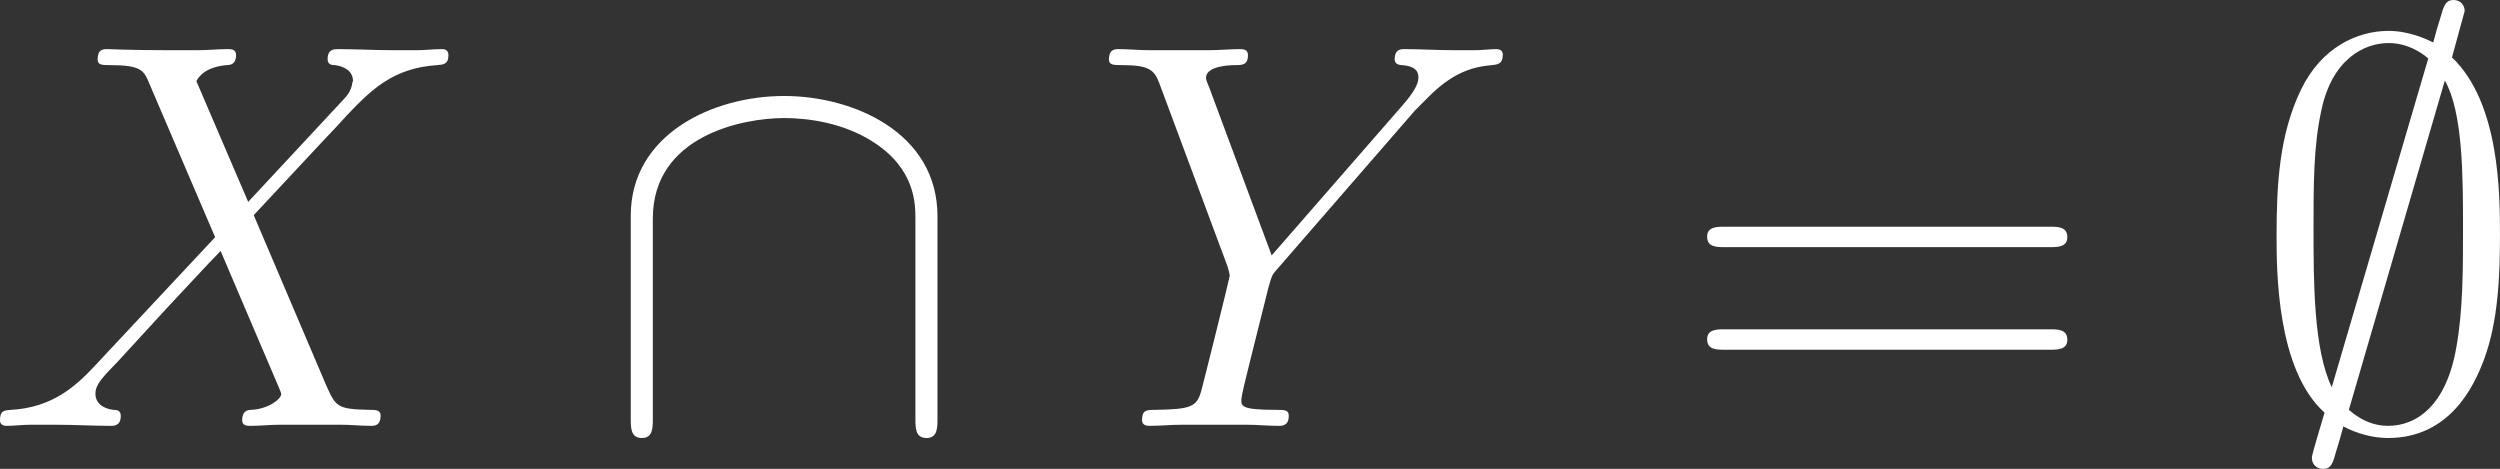 <?xml version='1.0' encoding='UTF-8'?>
<!-- Generated by CodeCogs with dvisvgm 3.2.2 -->
<svg version='1.1' xmlns='http://www.w3.org/2000/svg' xmlns:xlink='http://www.w3.org/1999/xlink' width='73.472pt' height='13.78pt' viewBox='-.849 -.308 73.472 13.78'>
<rect x="-.849" y="-.308" width="73.472" height="13.78" fill="#333333" stroke="none"/>
<defs>
<path id='g2-61' d='M9.684-4.648C9.885-4.648 10.143-4.648 10.143-4.906C10.143-5.179 9.899-5.179 9.684-5.179H1.234C1.033-5.179 .775-5.179 .775-4.921C.775-4.648 1.019-4.648 1.234-4.648H9.684ZM9.684-1.98C9.885-1.98 10.143-1.98 10.143-2.238C10.143-2.511 9.899-2.511 9.684-2.511H1.234C1.033-2.511 .775-2.511 .775-2.252C.775-1.98 1.019-1.98 1.234-1.98H9.684Z'/>
<path id='g0-59' d='M5.566-10.788C5.566-10.946 5.452-11.075 5.279-11.075C5.064-11.075 5.021-10.917 4.935-10.616C4.763-10.042 4.906-10.544 4.749-9.971C4.576-10.057 4.117-10.272 3.587-10.272C2.769-10.272 1.836-9.841 1.306-8.737C.746-7.575 .674-6.284 .674-4.949C.674-4.046 .674-1.463 1.922-.344C1.592 .76 1.592 .789 1.592 .832C1.592 .99 1.707 1.119 1.879 1.119C2.095 1.119 2.138 .976 2.224 .66C2.396 .086 2.252 .588 2.41 .014C2.754 .201 3.185 .316 3.572 .316C5.179 .316 5.81-1.033 6.068-1.722C6.441-2.726 6.484-3.917 6.484-4.949C6.484-6.011 6.484-8.393 5.236-9.583L5.566-10.788ZM2.109-1.004C1.635-1.994 1.635-3.759 1.635-5.122C1.635-6.284 1.635-7.274 1.836-8.192C2.109-9.526 2.941-9.956 3.587-9.956C3.873-9.956 4.246-9.87 4.619-9.555L2.109-1.004ZM5.05-8.981C5.523-8.149 5.523-6.484 5.523-5.122C5.523-4.074 5.523-3.013 5.351-2.052C5.093-.545 4.333 0 3.572 0C3.242 0 2.898-.115 2.554-.416L5.05-8.981Z'/>
<path id='g0-92' d='M8.766-5.452C8.766-7.632 6.571-8.579 4.777-8.579C2.912-8.579 .789-7.575 .789-5.466V-.201C.789 .057 .789 .316 1.076 .316S1.363 .057 1.363-.201V-5.394C1.363-7.546 3.701-8.005 4.777-8.005C5.423-8.005 6.327-7.876 7.087-7.388C8.192-6.685 8.192-5.767 8.192-5.38V-.201C8.192 .057 8.192 .316 8.479 .316S8.766 .057 8.766-.201V-5.452Z'/>
<path id='g1-88' d='M6.814-5.825L5.466-8.966C5.652-9.311 6.083-9.368 6.255-9.382C6.341-9.382 6.499-9.397 6.499-9.641C6.499-9.798 6.37-9.798 6.284-9.798C6.04-9.798 5.753-9.77 5.509-9.77H4.677C3.802-9.77 3.171-9.798 3.156-9.798C3.041-9.798 2.898-9.798 2.898-9.526C2.898-9.382 3.027-9.382 3.214-9.382C4.046-9.382 4.103-9.239 4.246-8.895L5.954-4.906L2.841-1.578C2.324-1.019 1.707-.473 .646-.416C.473-.402 .359-.402 .359-.143C.359-.1 .373 0 .531 0C.732 0 .947-.029 1.148-.029H1.822C2.281-.029 2.783 0 3.228 0C3.328 0 3.5 0 3.5-.258C3.5-.402 3.4-.416 3.314-.416C3.027-.445 2.841-.603 2.841-.832C2.841-1.076 3.013-1.248 3.429-1.679L4.706-3.07C5.021-3.4 5.782-4.232 6.097-4.548L7.603-1.019C7.618-.99 7.675-.846 7.675-.832C7.675-.703 7.36-.445 6.901-.416C6.814-.416 6.657-.402 6.657-.143C6.657 0 6.8 0 6.872 0C7.116 0 7.403-.029 7.647-.029H9.225C9.483-.029 9.755 0 9.999 0C10.1 0 10.258 0 10.258-.273C10.258-.416 10.114-.416 9.985-.416C9.124-.43 9.095-.502 8.852-1.033L6.958-5.48L8.78-7.431C8.923-7.575 9.253-7.933 9.382-8.077C9.999-8.722 10.573-9.311 11.735-9.382C11.879-9.397 12.022-9.397 12.022-9.641C12.022-9.798 11.893-9.798 11.836-9.798C11.635-9.798 11.42-9.77 11.219-9.77H10.559C10.1-9.77 9.598-9.798 9.153-9.798C9.052-9.798 8.88-9.798 8.88-9.54C8.88-9.397 8.981-9.382 9.067-9.382C9.296-9.354 9.54-9.239 9.54-8.966L9.526-8.938C9.512-8.837 9.483-8.694 9.325-8.522L6.814-5.825Z'/>
<path id='g1-89' d='M8.436-8.206L8.766-8.536C9.397-9.182 9.928-9.339 10.43-9.382C10.587-9.397 10.717-9.411 10.717-9.655C10.717-9.798 10.573-9.798 10.544-9.798C10.372-9.798 10.186-9.77 10.014-9.77H9.425C9.009-9.77 8.565-9.798 8.163-9.798C8.063-9.798 7.905-9.798 7.905-9.526C7.905-9.397 8.048-9.382 8.091-9.382C8.522-9.354 8.522-9.139 8.522-9.052C8.522-8.895 8.407-8.679 8.12-8.349L4.706-4.433L3.084-8.794C2.998-8.995 2.998-9.024 2.998-9.052C2.998-9.354 3.587-9.382 3.759-9.382S4.089-9.382 4.089-9.641C4.089-9.798 3.96-9.798 3.873-9.798C3.63-9.798 3.343-9.77 3.099-9.77H1.506C1.248-9.77 .976-9.798 .732-9.798C.631-9.798 .473-9.798 .473-9.526C.473-9.382 .603-9.382 .818-9.382C1.521-9.382 1.65-9.253 1.779-8.923L3.558-4.146C3.572-4.103 3.615-3.945 3.615-3.902S2.912-1.033 2.869-.889C2.754-.502 2.611-.43 1.693-.416C1.449-.416 1.334-.416 1.334-.143C1.334 0 1.492 0 1.535 0C1.793 0 2.095-.029 2.367-.029H4.06C4.318-.029 4.619 0 4.878 0C4.978 0 5.15 0 5.15-.258C5.15-.416 5.05-.416 4.806-.416C3.917-.416 3.917-.516 3.917-.674C3.917-.775 4.031-1.234 4.103-1.521L4.619-3.587C4.706-3.888 4.706-3.917 4.835-4.06L8.436-8.206Z'/>
</defs>
<g id='page1' transform='matrix(1.13 0 0 1.13 -227.359 -82.358)'>
<g fill='#fff'>
<use x='200.092' y='83.686' xlink:href='#g1-88'/>
<use x='216.067' y='83.686' xlink:href='#g0-92'/>
<use x='228.819' y='83.686' xlink:href='#g1-89'/>
<use x='244.075' y='83.686' xlink:href='#g2-61'/>
<use x='258.986' y='83.686' xlink:href='#g0-59'/>
</g>
</g>
</svg>